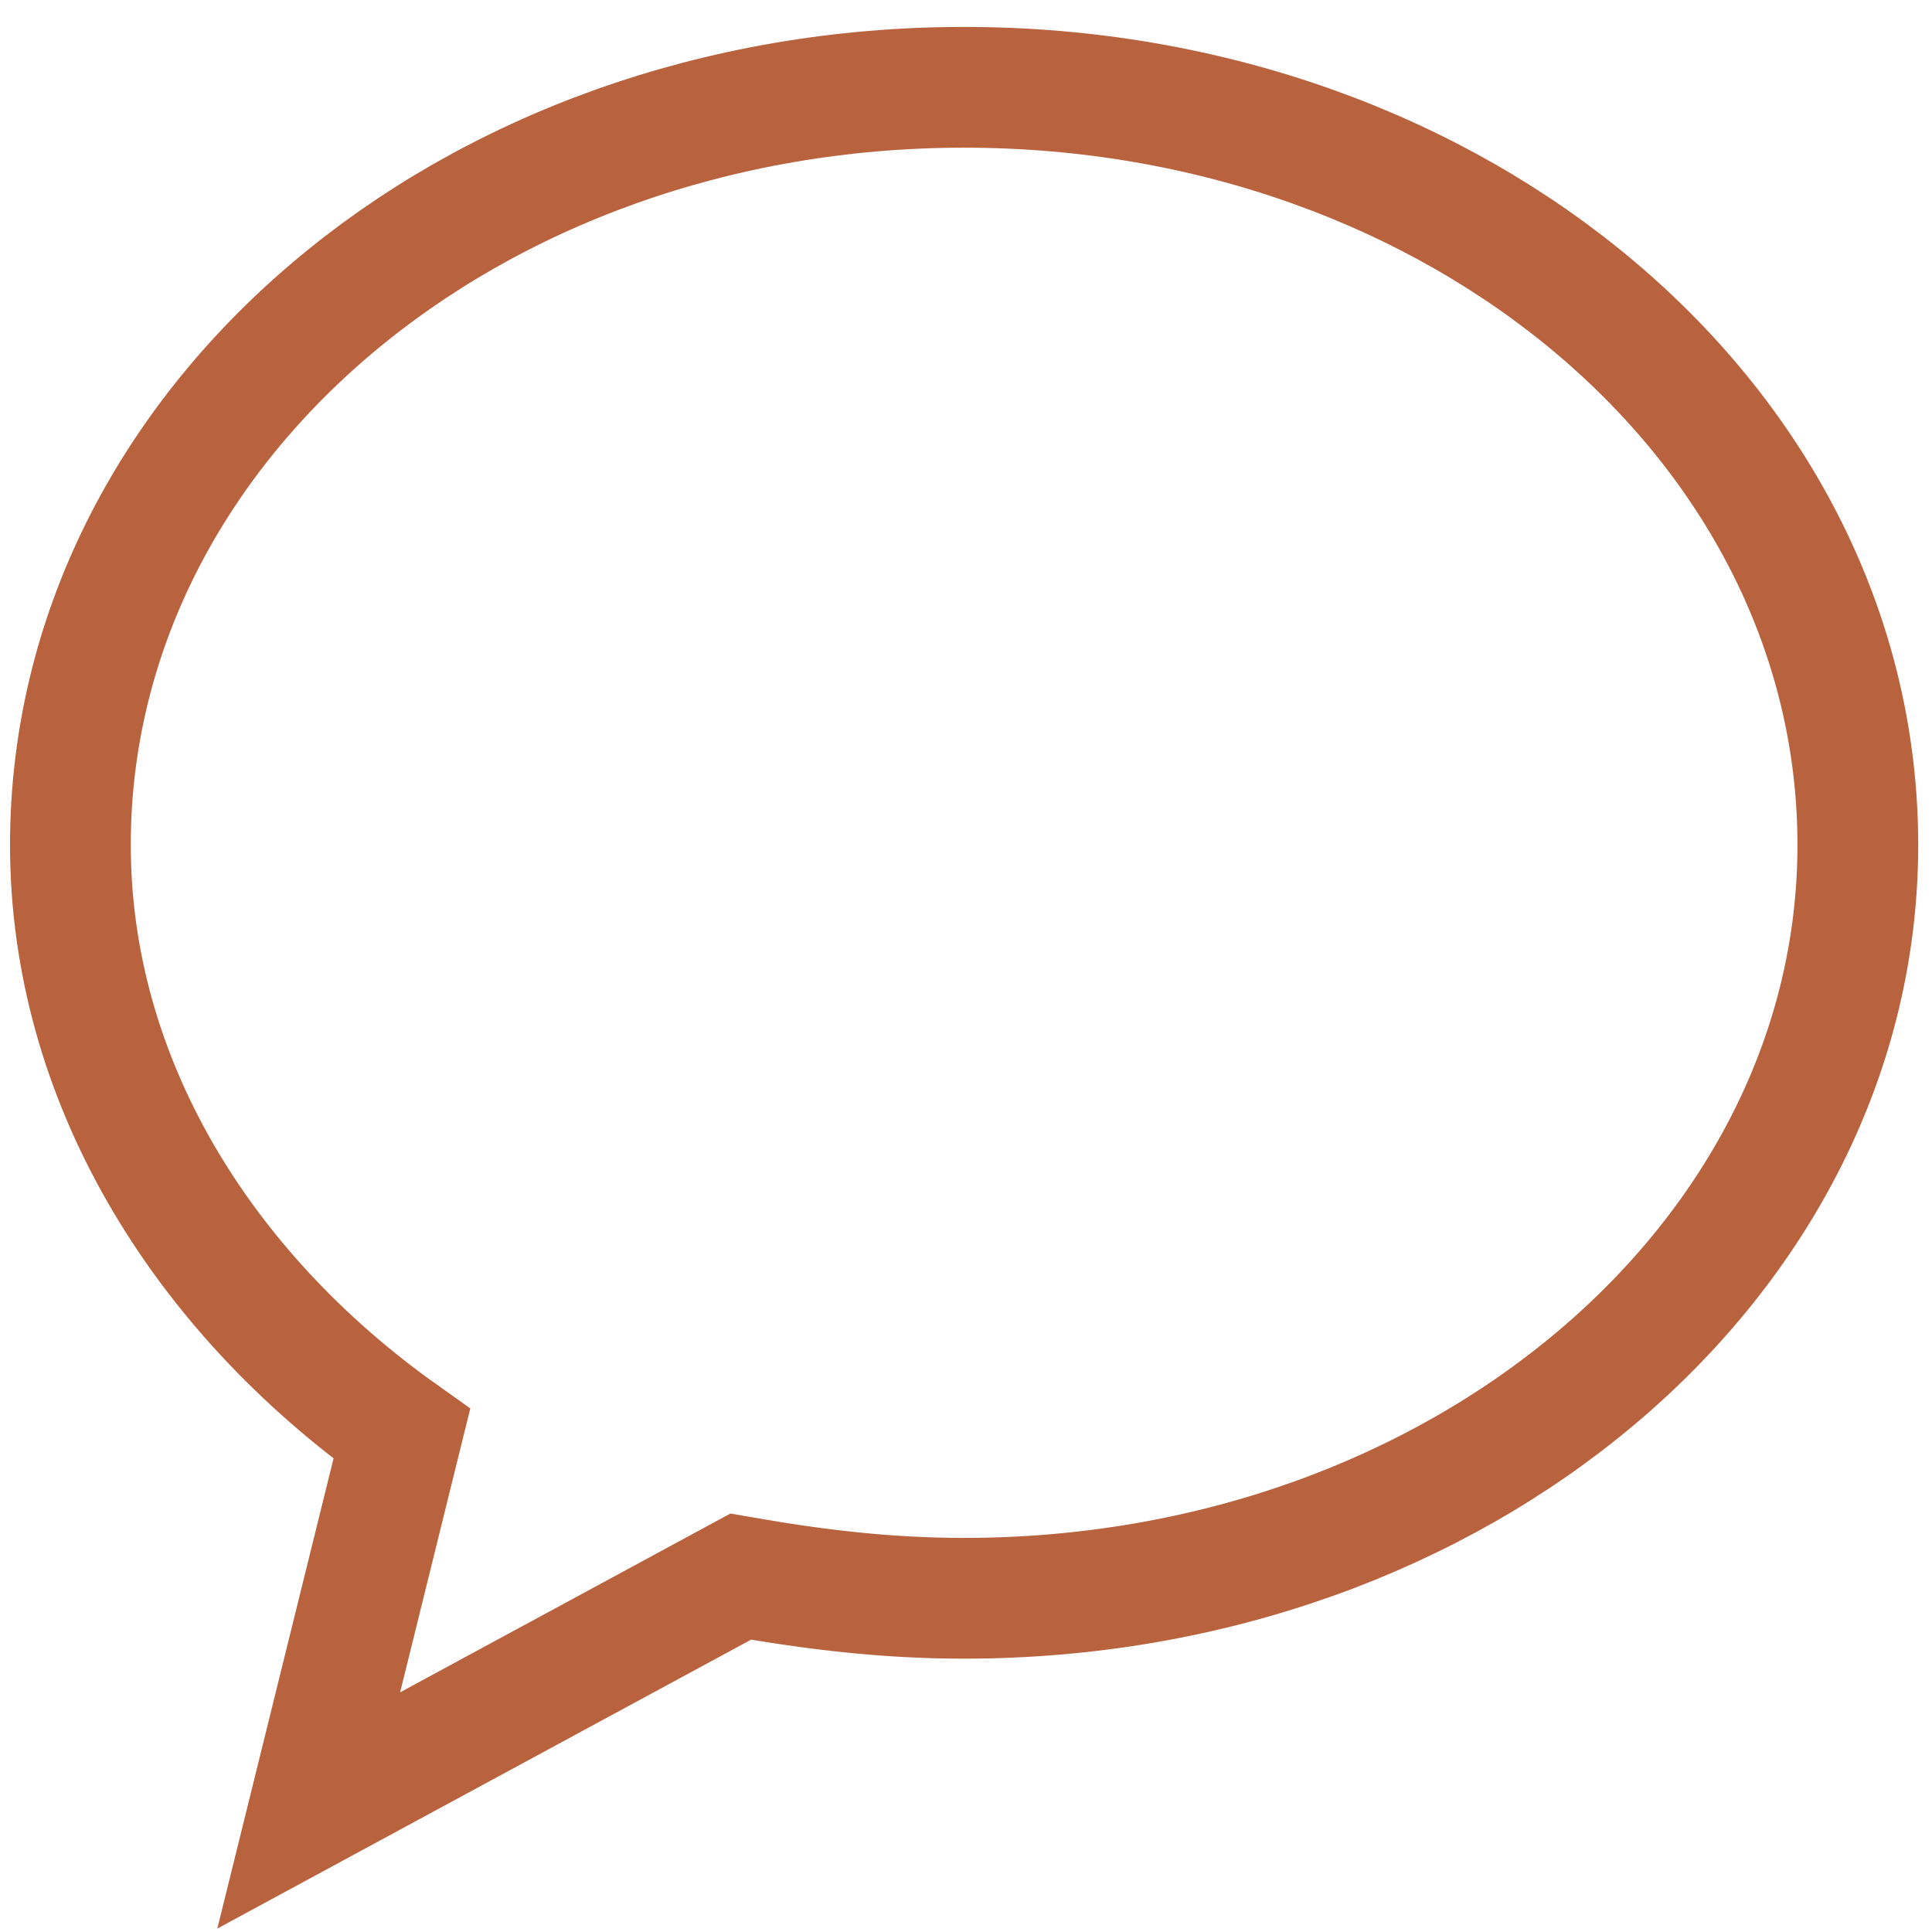 <?xml version="1.0" encoding="UTF-8"?>
<svg id="a" data-name="Layer 1" xmlns="http://www.w3.org/2000/svg" width="64" height="64" viewBox="0 0 64 64">
  <path d="M61.543,27.991c0,13.767-13.198,24.954-29.606,24.954-2.59,0-4.934-.286-7.401-.717l-14.309,7.745,3.084-12.476c-6.662-4.734-10.979-11.762-10.979-19.508C2.331,14.079,15.529,2.892,31.937,2.892s29.606,11.188,29.606,25.098h0Z" fill="none" stroke="#b8623e" stroke-miterlimit="20" stroke-width="4"/>
</svg>